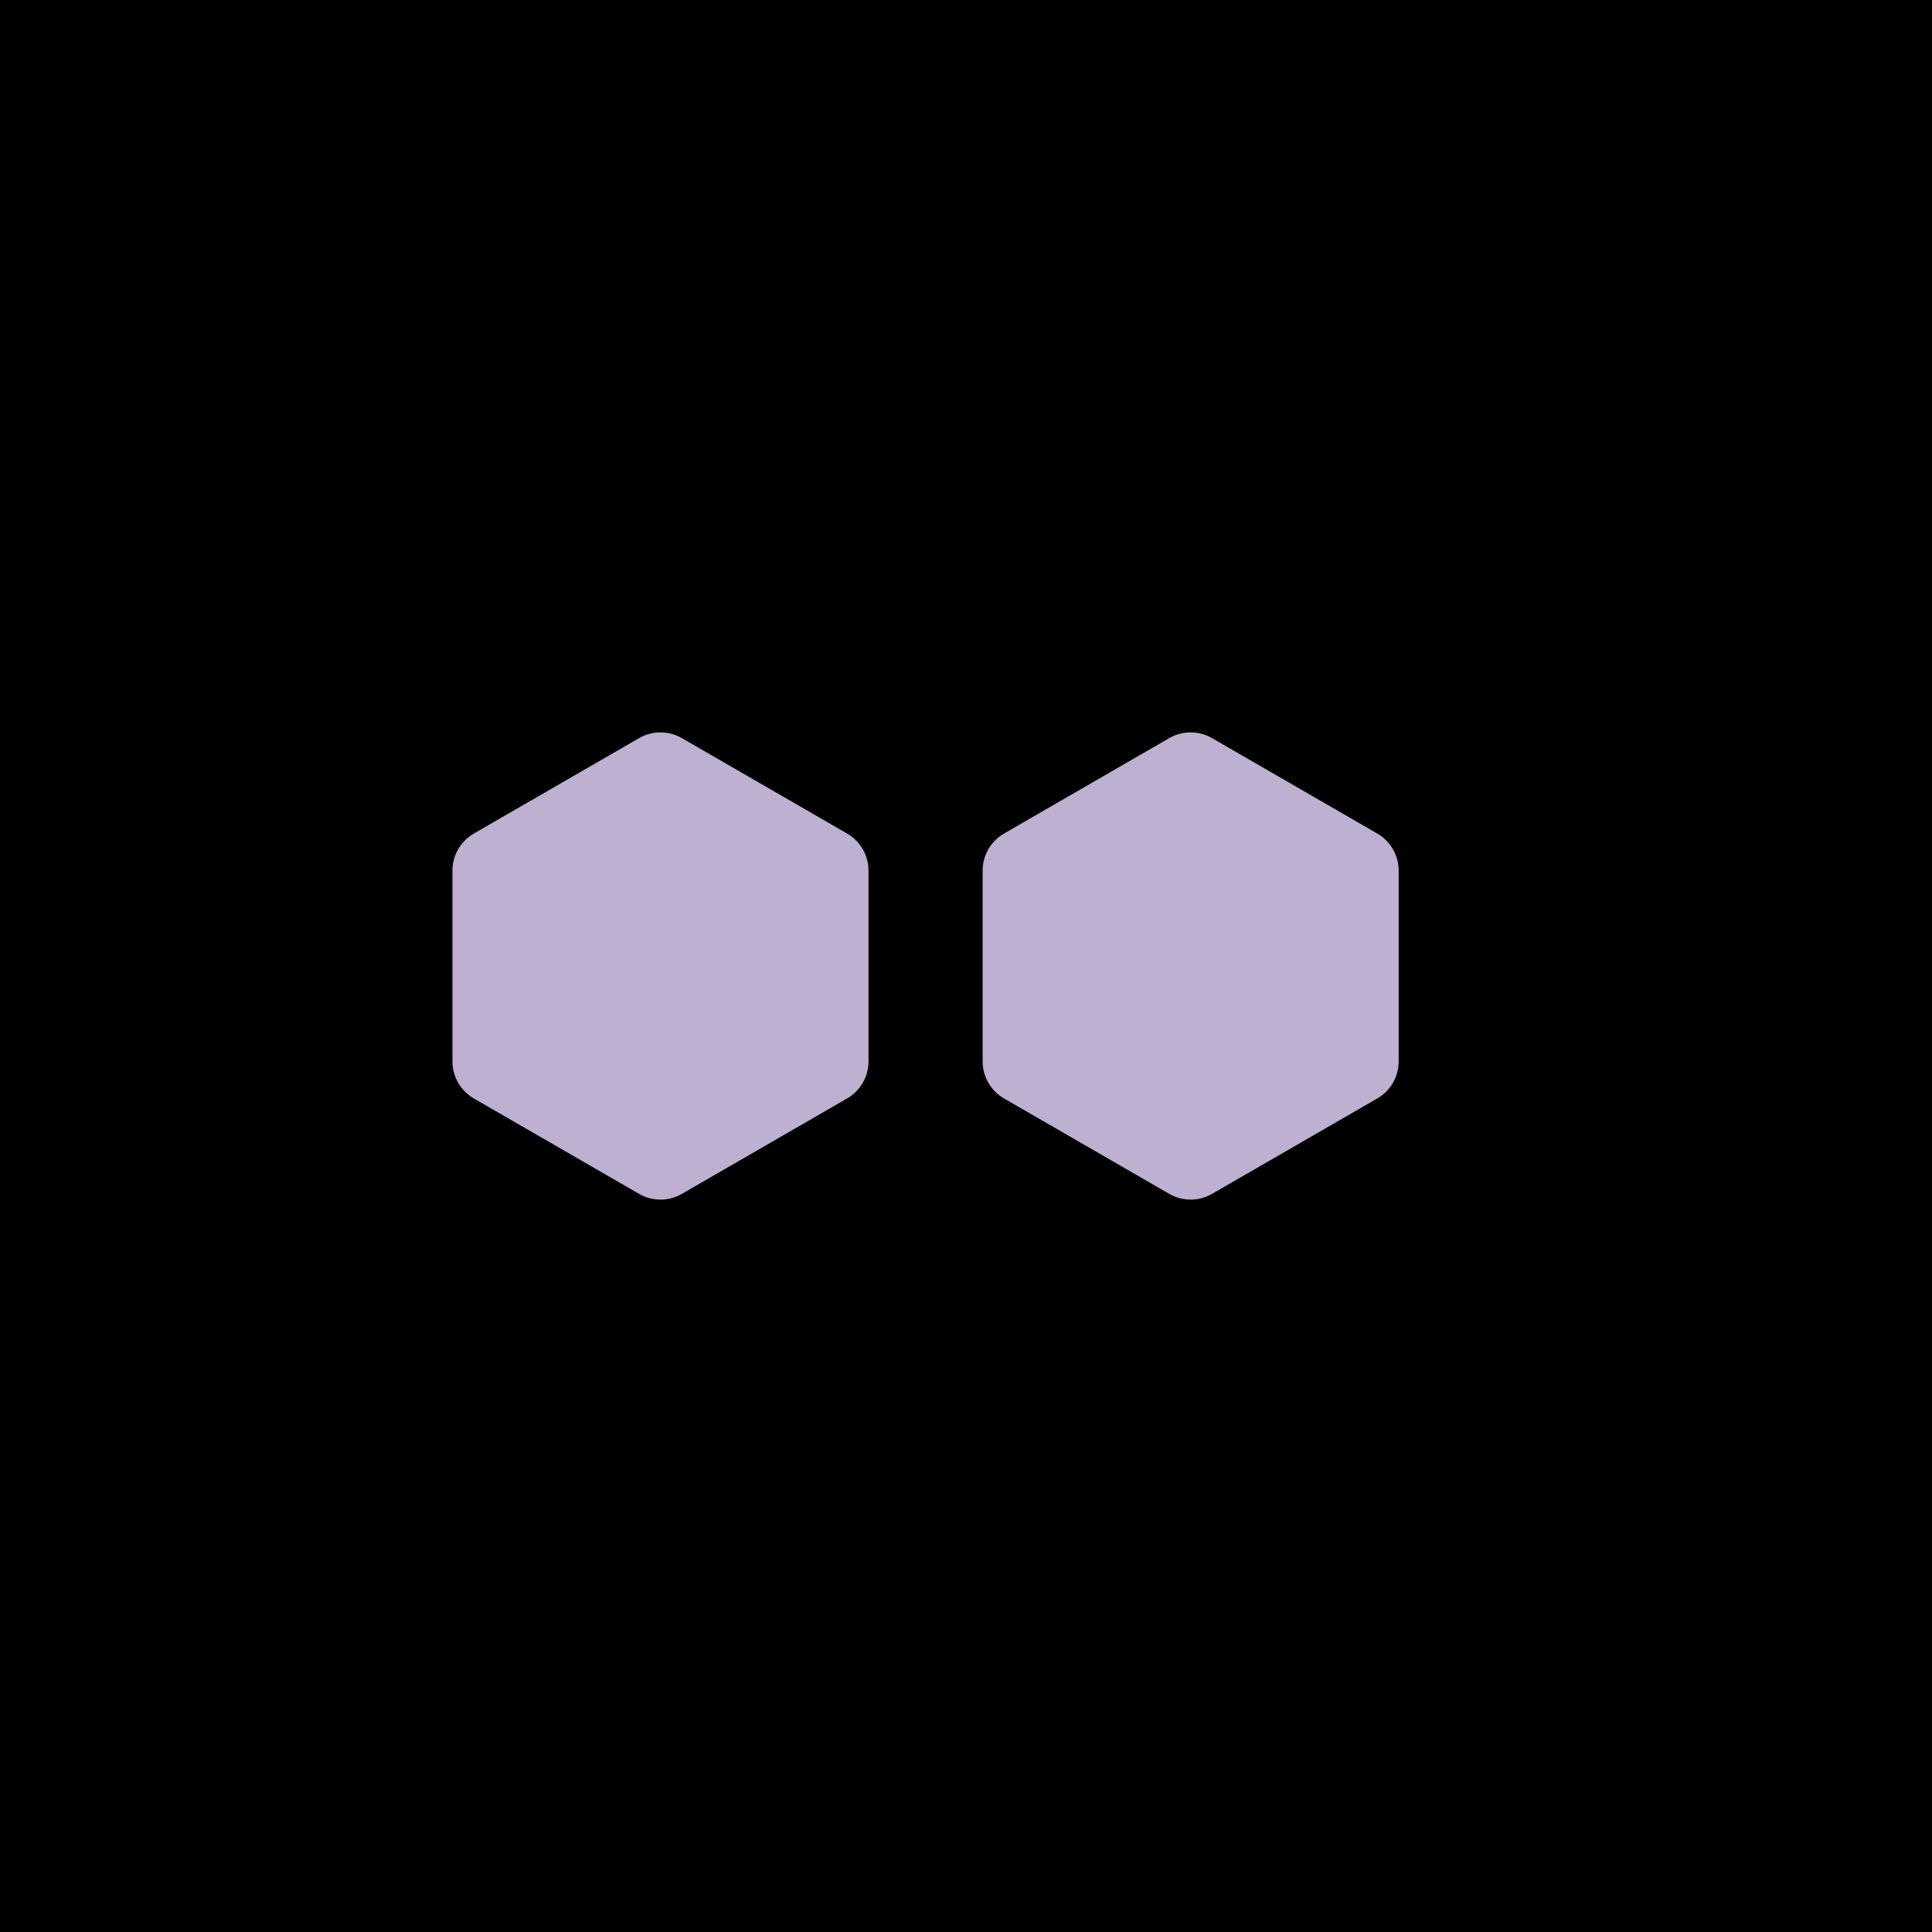 <?xml version="1.0" encoding="utf-8"?>
<!-- Generator: Adobe Illustrator 24.3.0, SVG Export Plug-In . SVG Version: 6.00 Build 0)  -->
<svg version="1.1" id="Layer_1" xmlns="http://www.w3.org/2000/svg" xmlns:xlink="http://www.w3.org/1999/xlink" x="0px" y="0px"
	 viewBox="0 0 215 215" style="enable-background:new 0 0 215 215;" xml:space="preserve">
<style type="text/css">
	.st0{fill:#BDB0D0;}
</style>
<rect width="215" height="215"/>
<g>
	<g>
		<path class="st0" d="M96.65,118.12V96.88c0-1.7-0.91-3.27-2.38-4.12L75.88,82.14c-1.47-0.85-3.29-0.85-4.76,0L52.73,92.76
			c-1.47,0.85-2.38,2.42-2.38,4.12v21.24c0,1.7,0.91,3.27,2.38,4.12l18.39,10.62c1.47,0.85,3.29,0.85,4.76,0l18.39-10.62
			C95.74,121.39,96.65,119.82,96.65,118.12z"/>
	</g>
	<g>
		<path class="st0" d="M155.65,118.12V96.88c0-1.7-0.91-3.27-2.38-4.12l-18.39-10.62c-1.47-0.85-3.29-0.85-4.76,0l-18.39,10.62
			c-1.47,0.85-2.38,2.42-2.38,4.12v21.24c0,1.7,0.91,3.27,2.38,4.12l18.39,10.62c1.47,0.85,3.29,0.85,4.76,0l18.39-10.62
			C154.74,121.39,155.65,119.82,155.65,118.12z"/>
	</g>
</g>
</svg>
